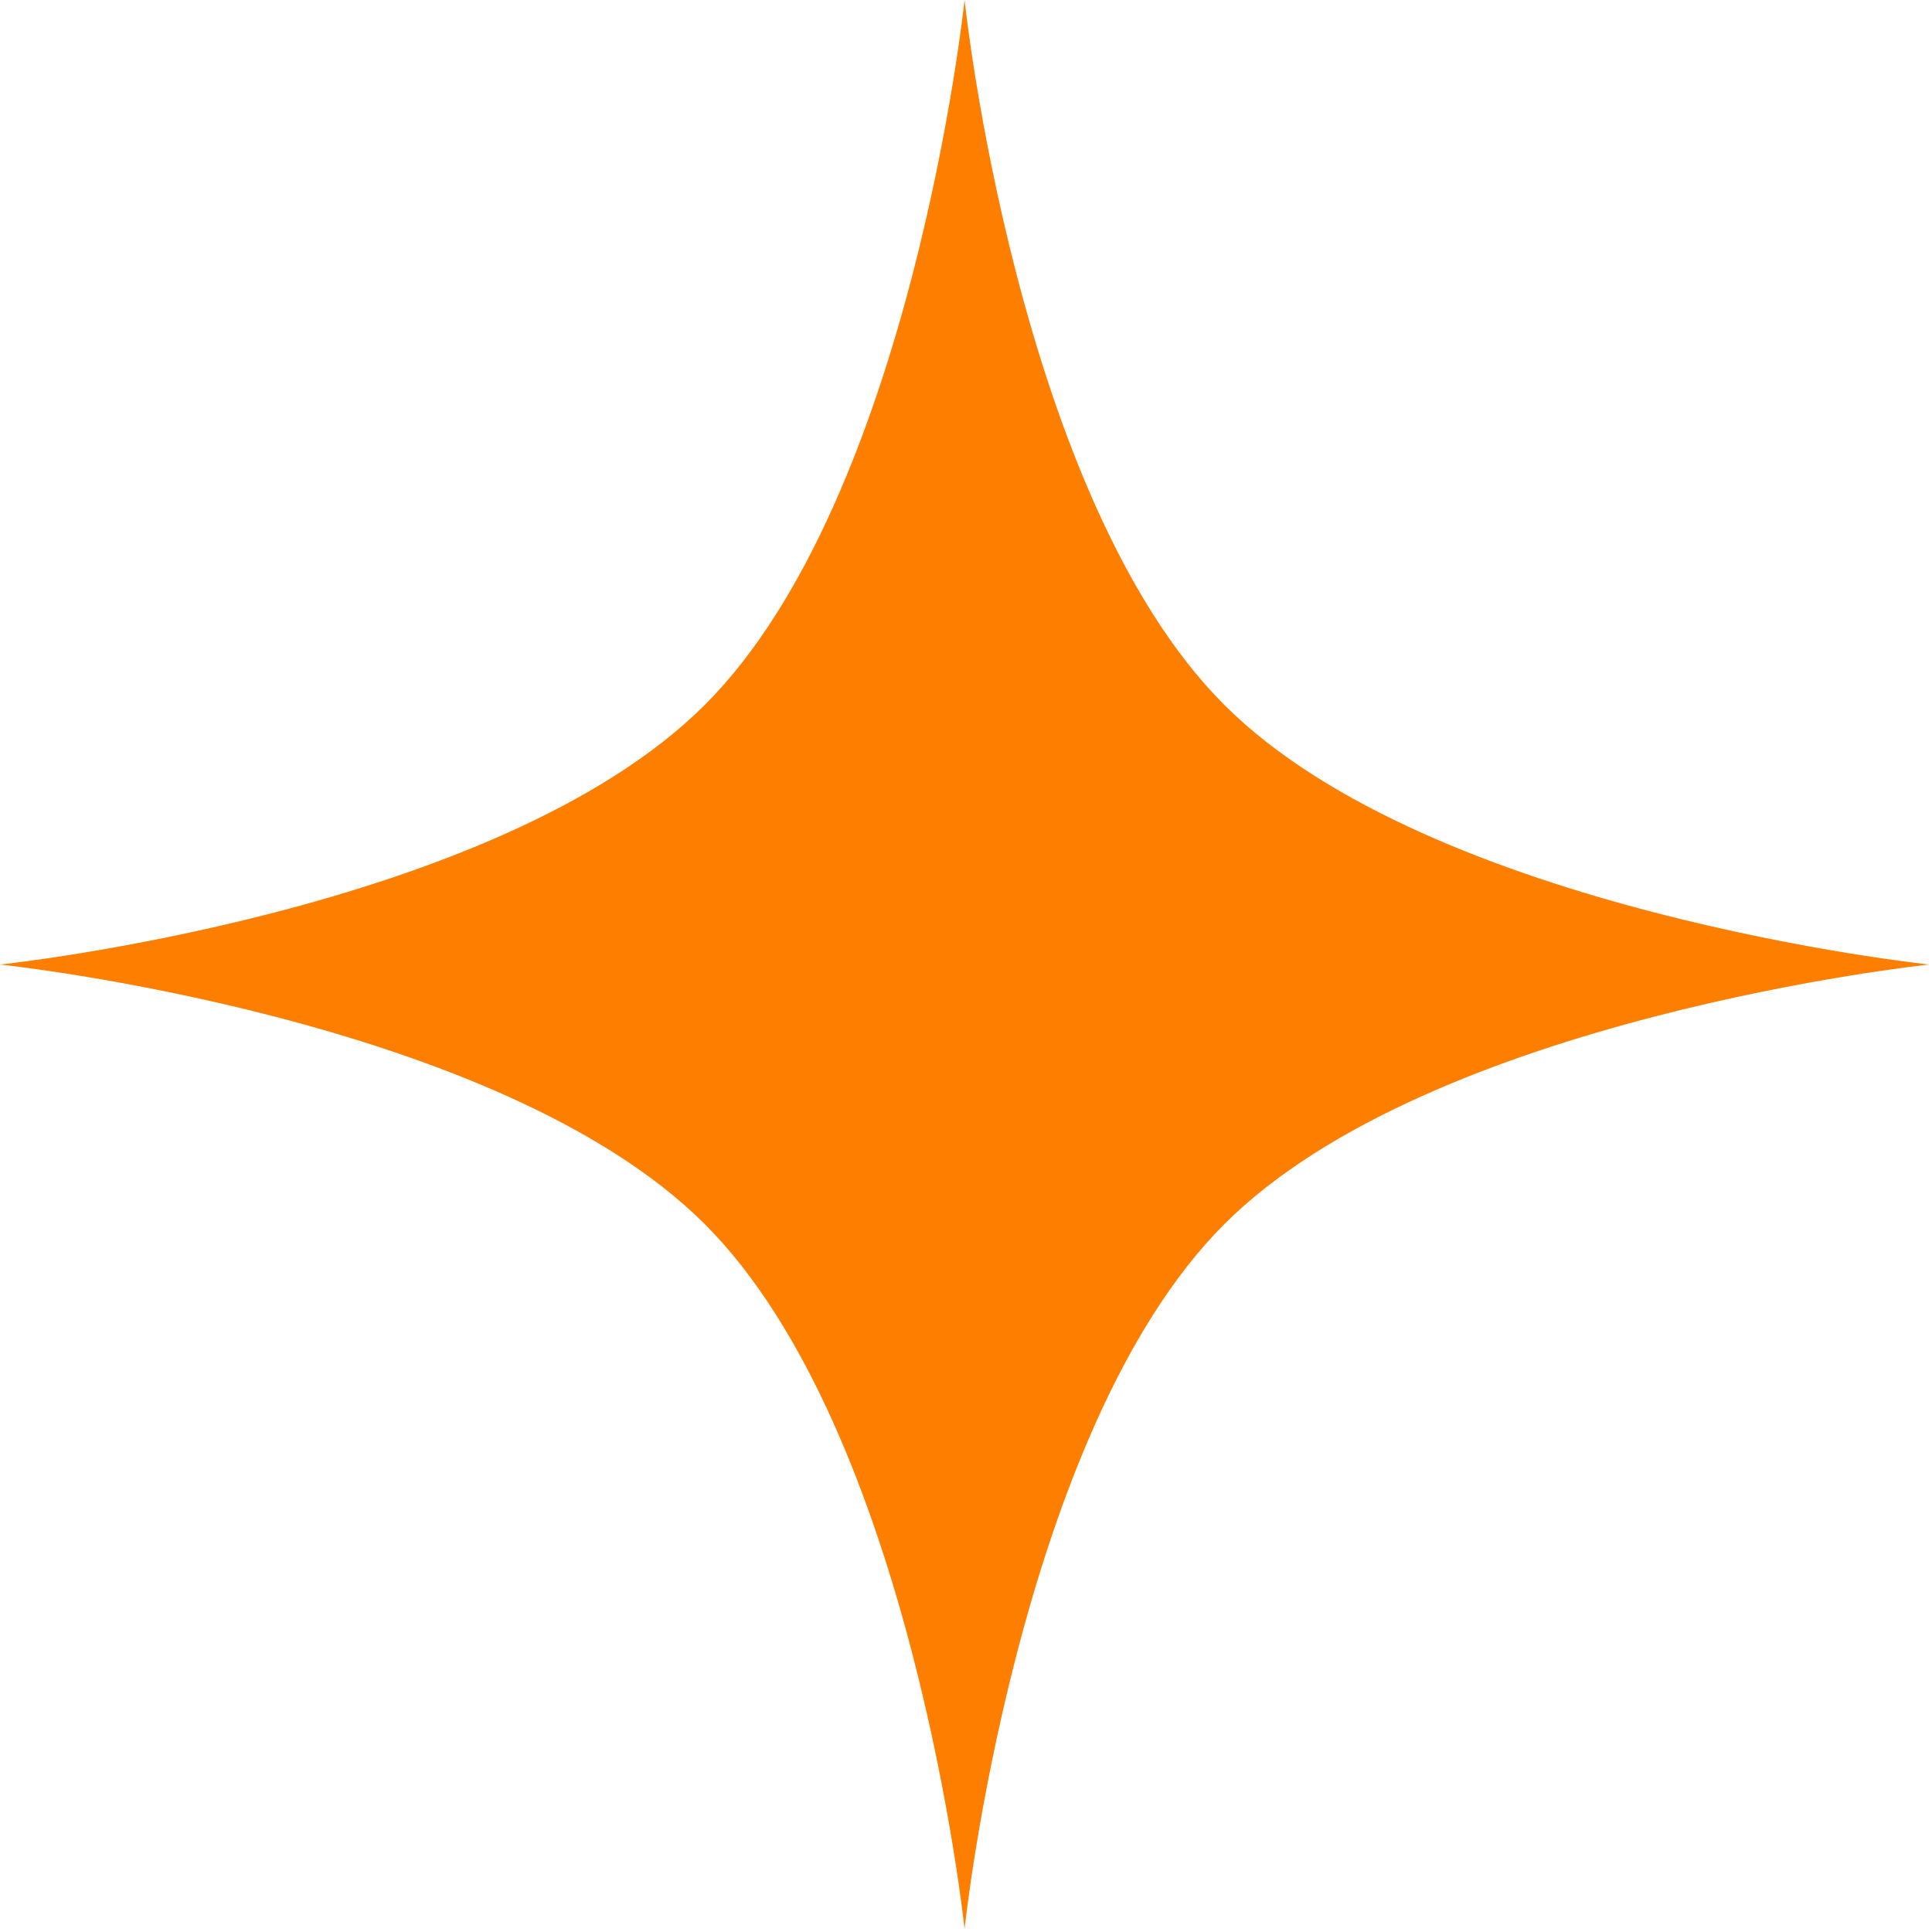 <svg width="67" height="67" viewBox="0 0 67 67" fill="none" xmlns="http://www.w3.org/2000/svg">
<path d="M0 33.449C0 33.449 17.251 31.637 24.444 24.443C31.638 17.25 33.45 -0.001 33.45 -0.001C33.45 -0.001 35.262 17.25 42.456 24.443C49.65 31.637 66.9 33.449 66.9 33.449C66.9 33.449 49.65 35.261 42.456 42.455C35.262 49.649 33.45 66.899 33.45 66.899C33.45 66.899 31.638 49.649 24.444 42.455C17.251 35.261 0 33.449 0 33.449Z" fill="#FE7F00"/>
</svg>
